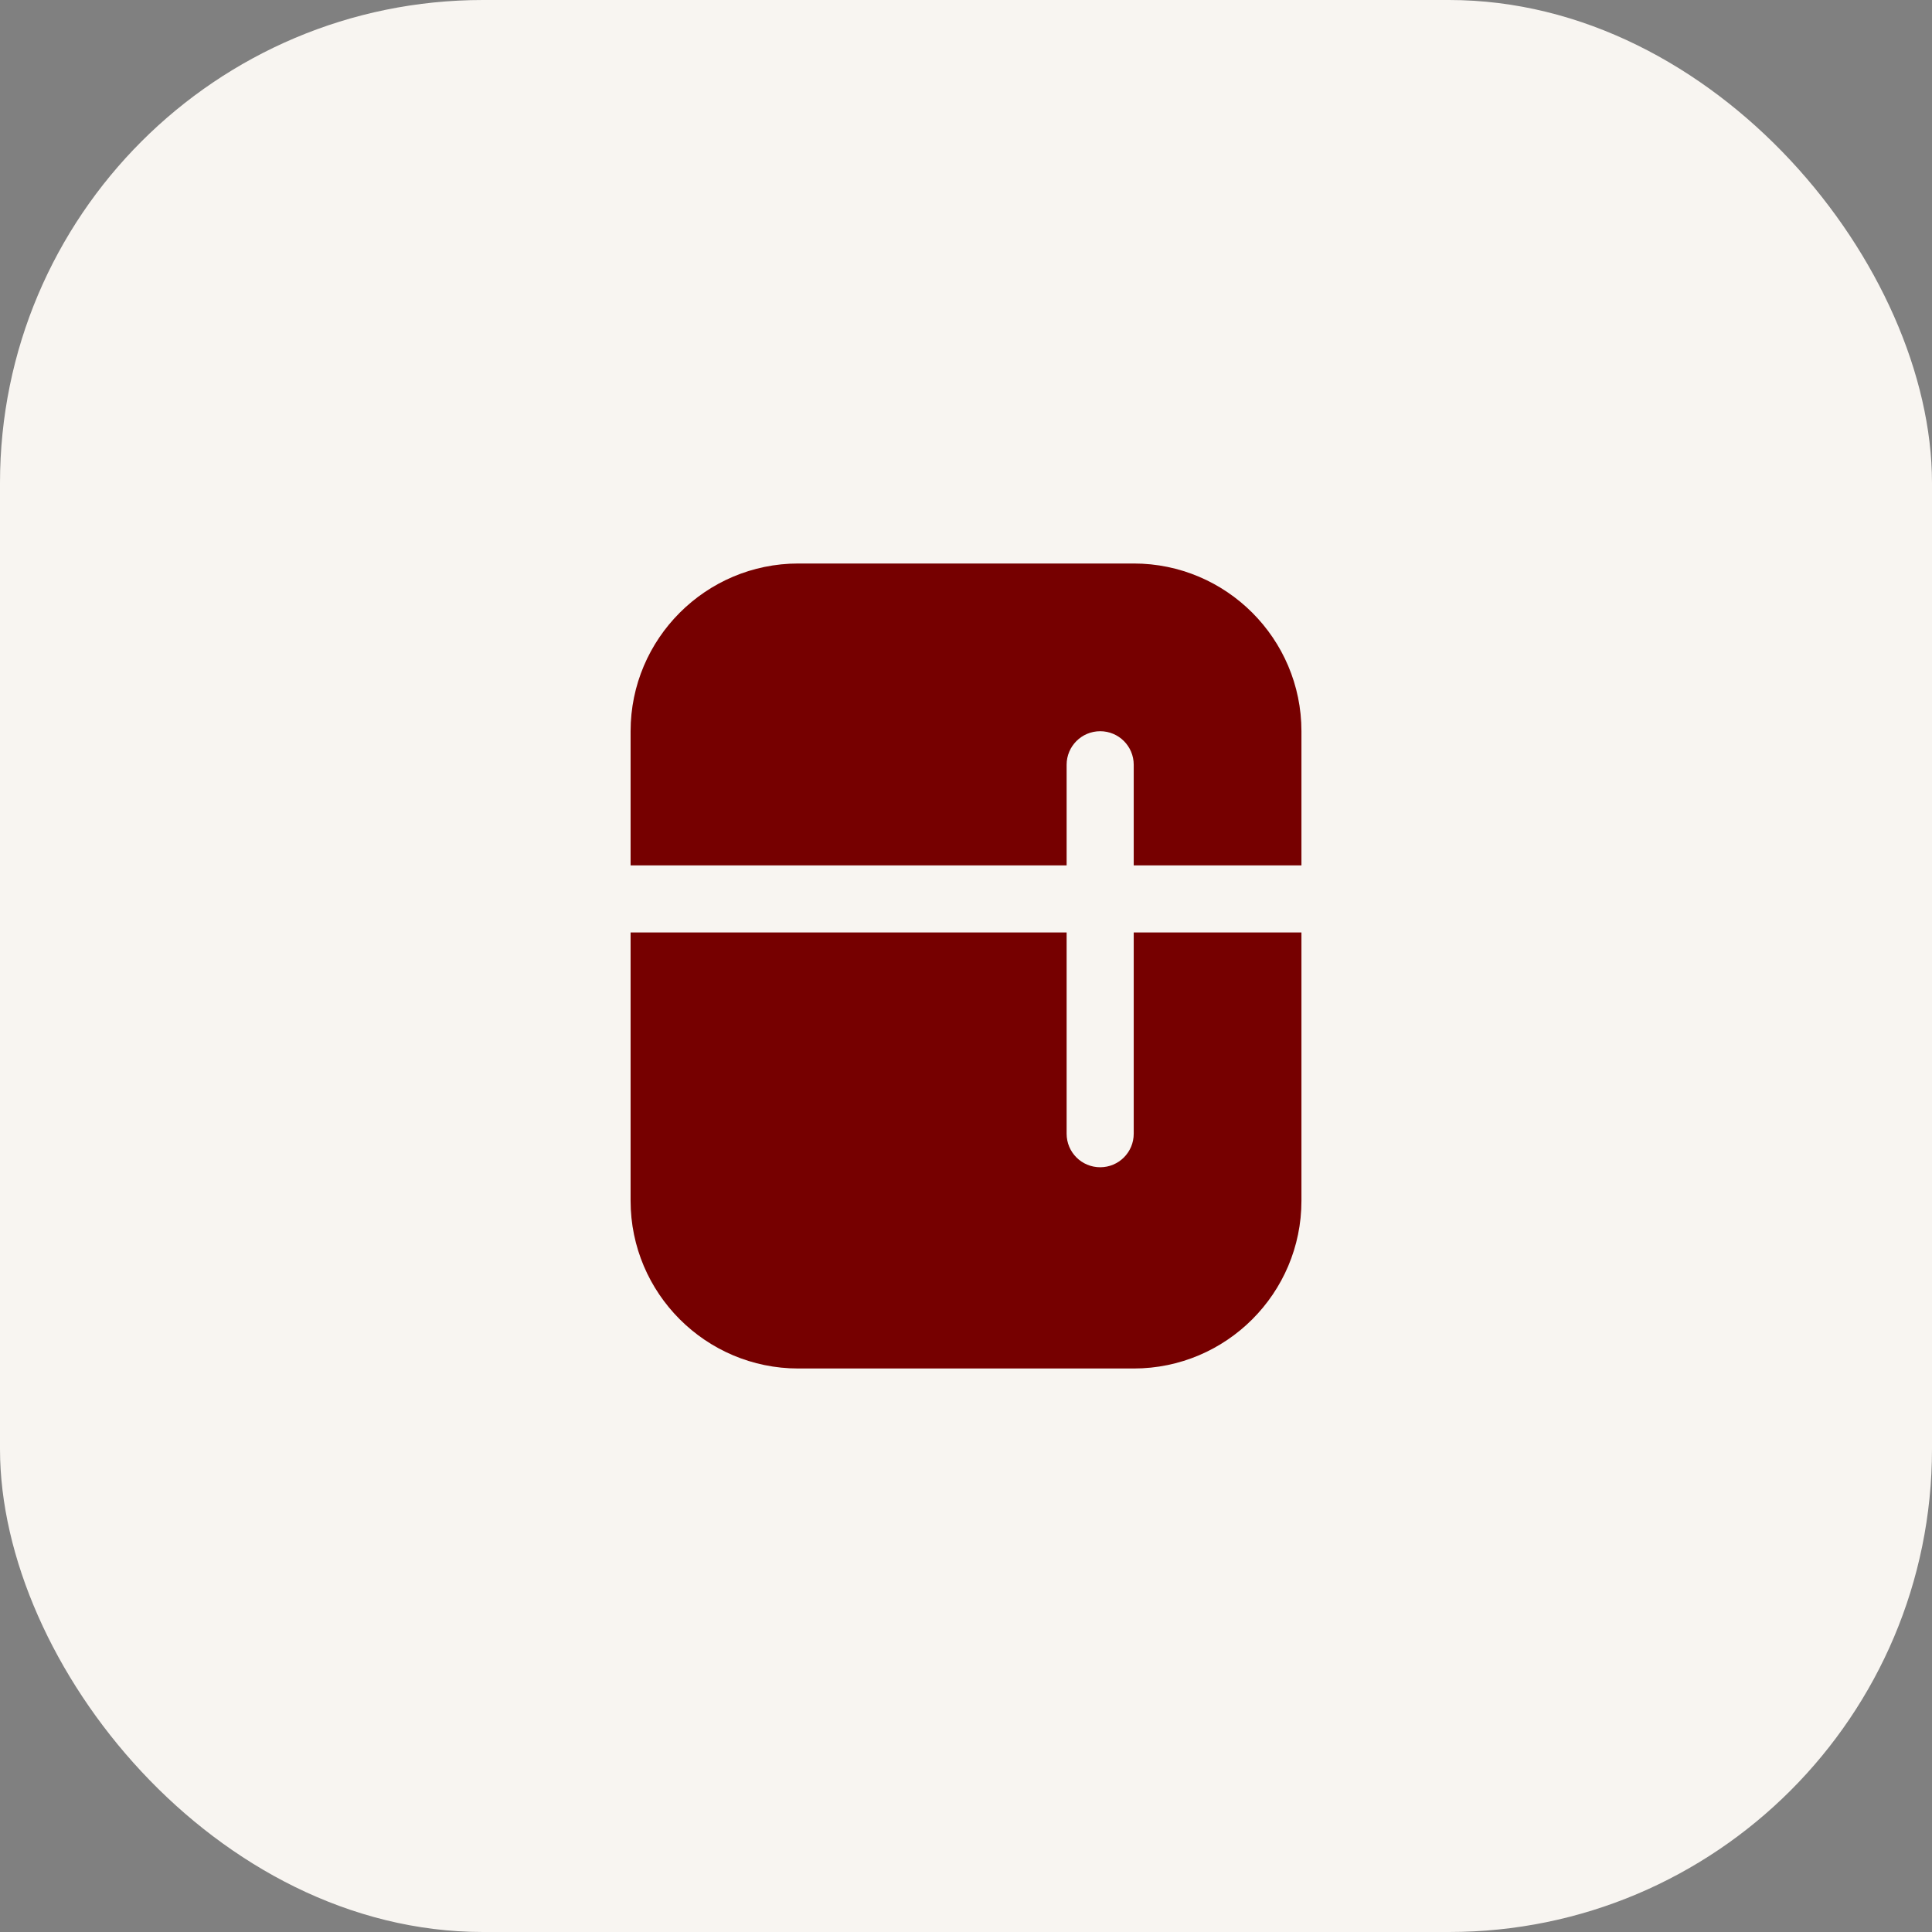 <svg width="48" height="48" viewBox="0 0 48 48" fill="none" xmlns="http://www.w3.org/2000/svg">
<rect x="0" y="0" width="48" height="48" fill="#808080" stroke="none"/>
<rect width="48" height="48" rx="12" fill="#F8F5F1"/>
<path d="M15.667 21.5V18.167C15.667 15.869 17.536 14 19.834 14H28.167C30.465 14 32.334 15.869 32.334 18.167V21.5H28.167V19C28.167 18.54 27.794 18.167 27.334 18.167C26.873 18.167 26.5 18.54 26.5 19V21.5H15.667ZM28.167 23.167V28.167C28.167 28.628 27.794 29 27.334 29C26.873 29 26.5 28.628 26.5 28.167V23.167H15.667V29.833C15.667 32.131 17.536 34 19.834 34H28.167C30.465 34 32.334 32.131 32.334 29.833V23.167H28.167Z" fill="#760000"/>
</svg>
